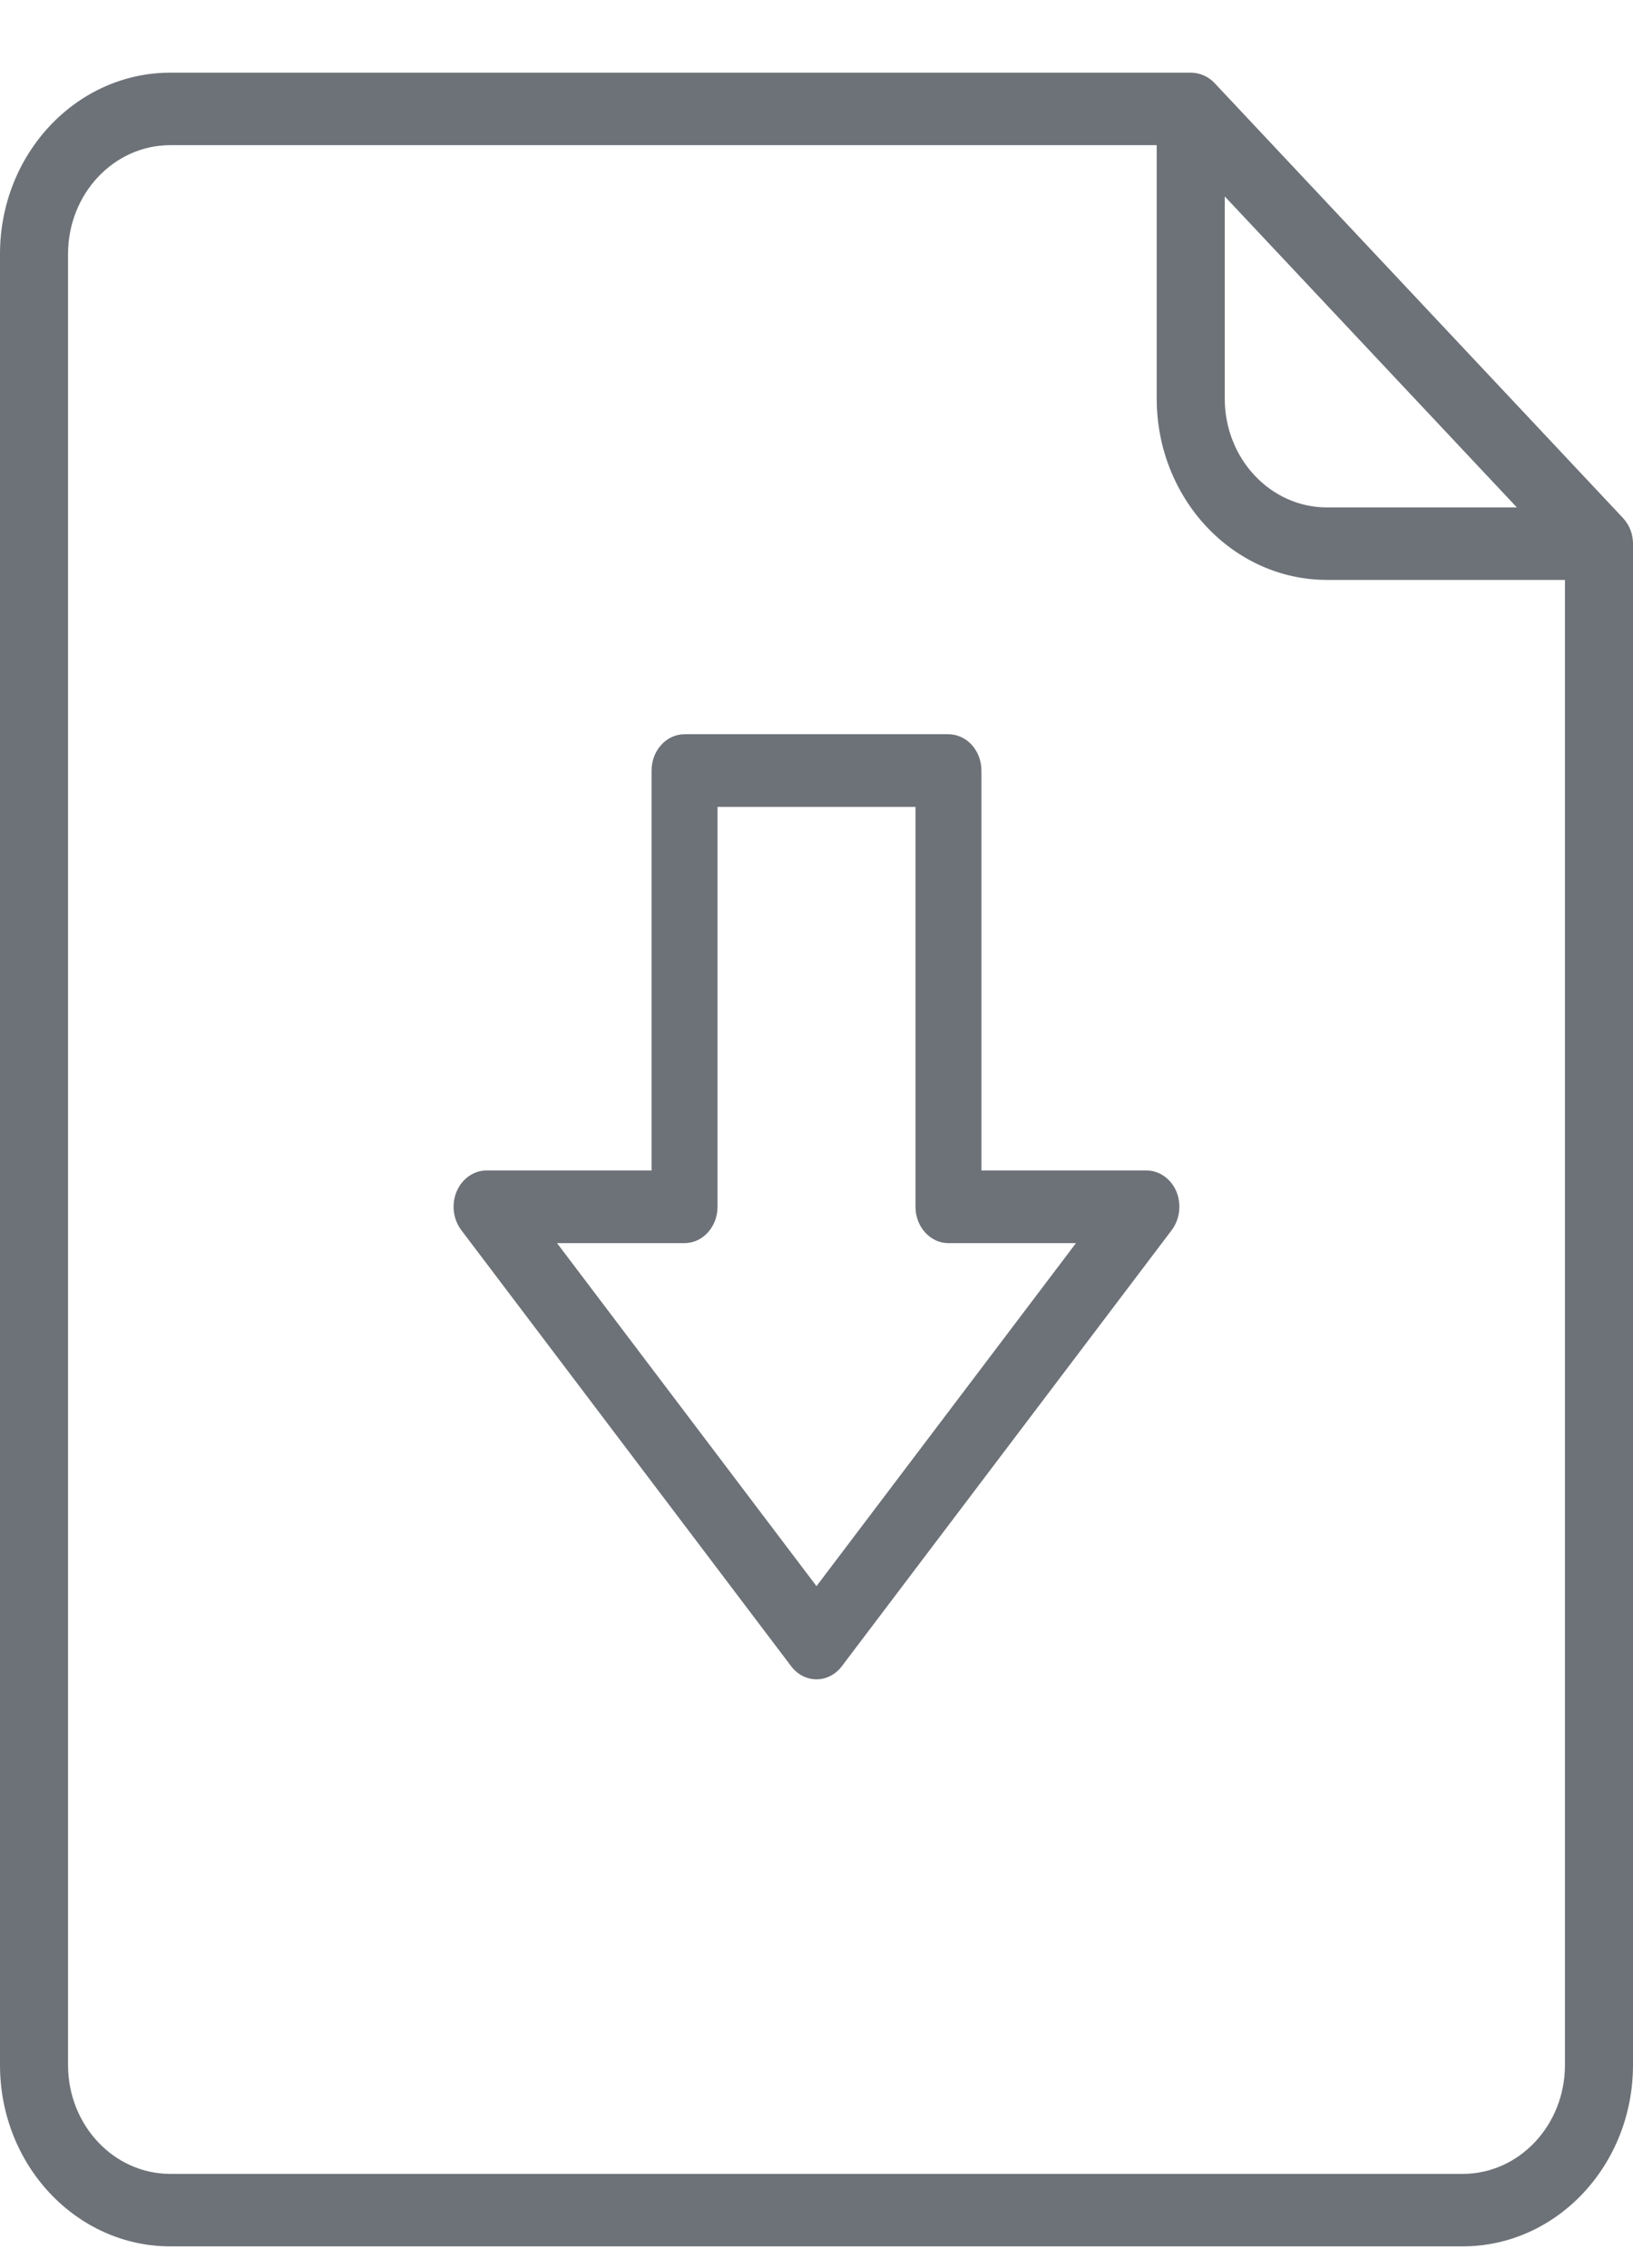 <svg width="18" height="25" viewBox="0 0 18 25" fill="none" xmlns="http://www.w3.org/2000/svg">
<path fill-rule="evenodd" clip-rule="evenodd" d="M1.875 24.76H16.125C17.16 24.758 17.999 23.865 18 22.763V5.992C18 5.886 17.96 5.785 17.89 5.71L13.39 0.918C13.32 0.843 13.225 0.801 13.125 0.801H1.875C0.84 0.803 0.001 1.696 0 2.798V22.763C0.001 23.865 0.84 24.758 1.875 24.76ZM13.5 2.165L16.72 5.593H14.625C14.004 5.592 13.501 5.056 13.5 4.395V2.165ZM1.875 1.6C1.254 1.601 0.751 2.137 0.75 2.798V22.763C0.751 23.424 1.254 23.96 1.875 23.961H16.125C16.746 23.96 17.249 23.424 17.25 22.763V6.392H14.625C13.59 6.39 12.751 5.497 12.75 4.395V1.6H1.875Z" fill="#6D7278"/>
<path fill-rule="evenodd" clip-rule="evenodd" d="M9 18.51C8.892 18.51 8.79 18.457 8.721 18.366L5.084 13.558C4.994 13.438 4.974 13.272 5.034 13.131C5.094 12.991 5.223 12.901 5.364 12.901H7.182V8.494C7.182 8.272 7.345 8.093 7.545 8.093H10.454C10.655 8.093 10.818 8.272 10.818 8.494V12.901H12.636C12.777 12.901 12.906 12.991 12.966 13.131C13.025 13.272 13.006 13.438 12.916 13.558L9.279 18.366C9.21 18.457 9.108 18.51 9 18.51ZM7.909 13.301C7.909 13.523 7.746 13.702 7.545 13.702H6.14L9 17.483L11.86 13.702H10.454C10.254 13.702 10.091 13.523 10.091 13.301V8.894H7.909V13.301Z" fill="#6D7278"/>
</svg>
